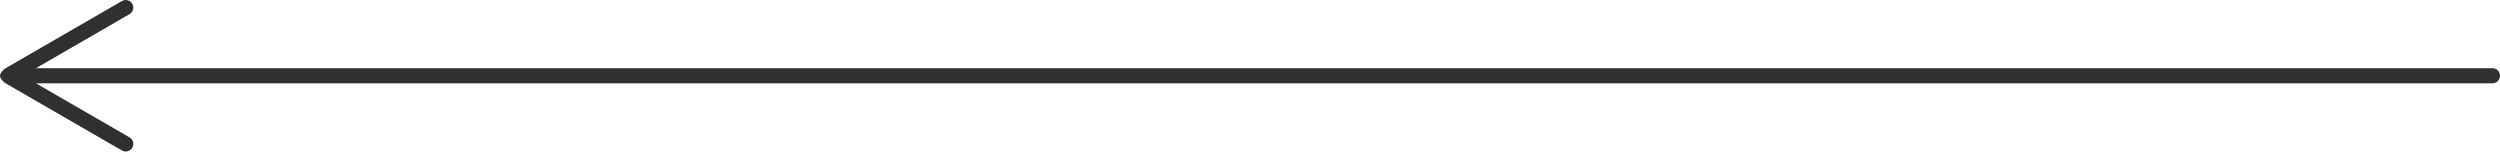 <svg width="165" height="10" viewBox="0 0 165 10" fill="none" xmlns="http://www.w3.org/2000/svg">
<path d="M0.322 5.47L8.048 9.933C8.287 10.071 8.592 9.989 8.731 9.75C8.869 9.51 8.787 9.204 8.548 9.066L2.375 5.5H164.5C164.776 5.5 165 5.276 165 5C165 4.724 164.776 4.5 164.5 4.5H2.375L8.548 0.934C8.787 0.796 8.869 0.49 8.731 0.25C8.592 0.011 8.287 -0.071 8.048 0.067L0.322 4.53C0.322 4.53 -5.2057e-06 4.778 0 5C5.20601e-06 5.222 0.322 5.47 0.322 5.47Z" fill="#303030"/>
</svg>
